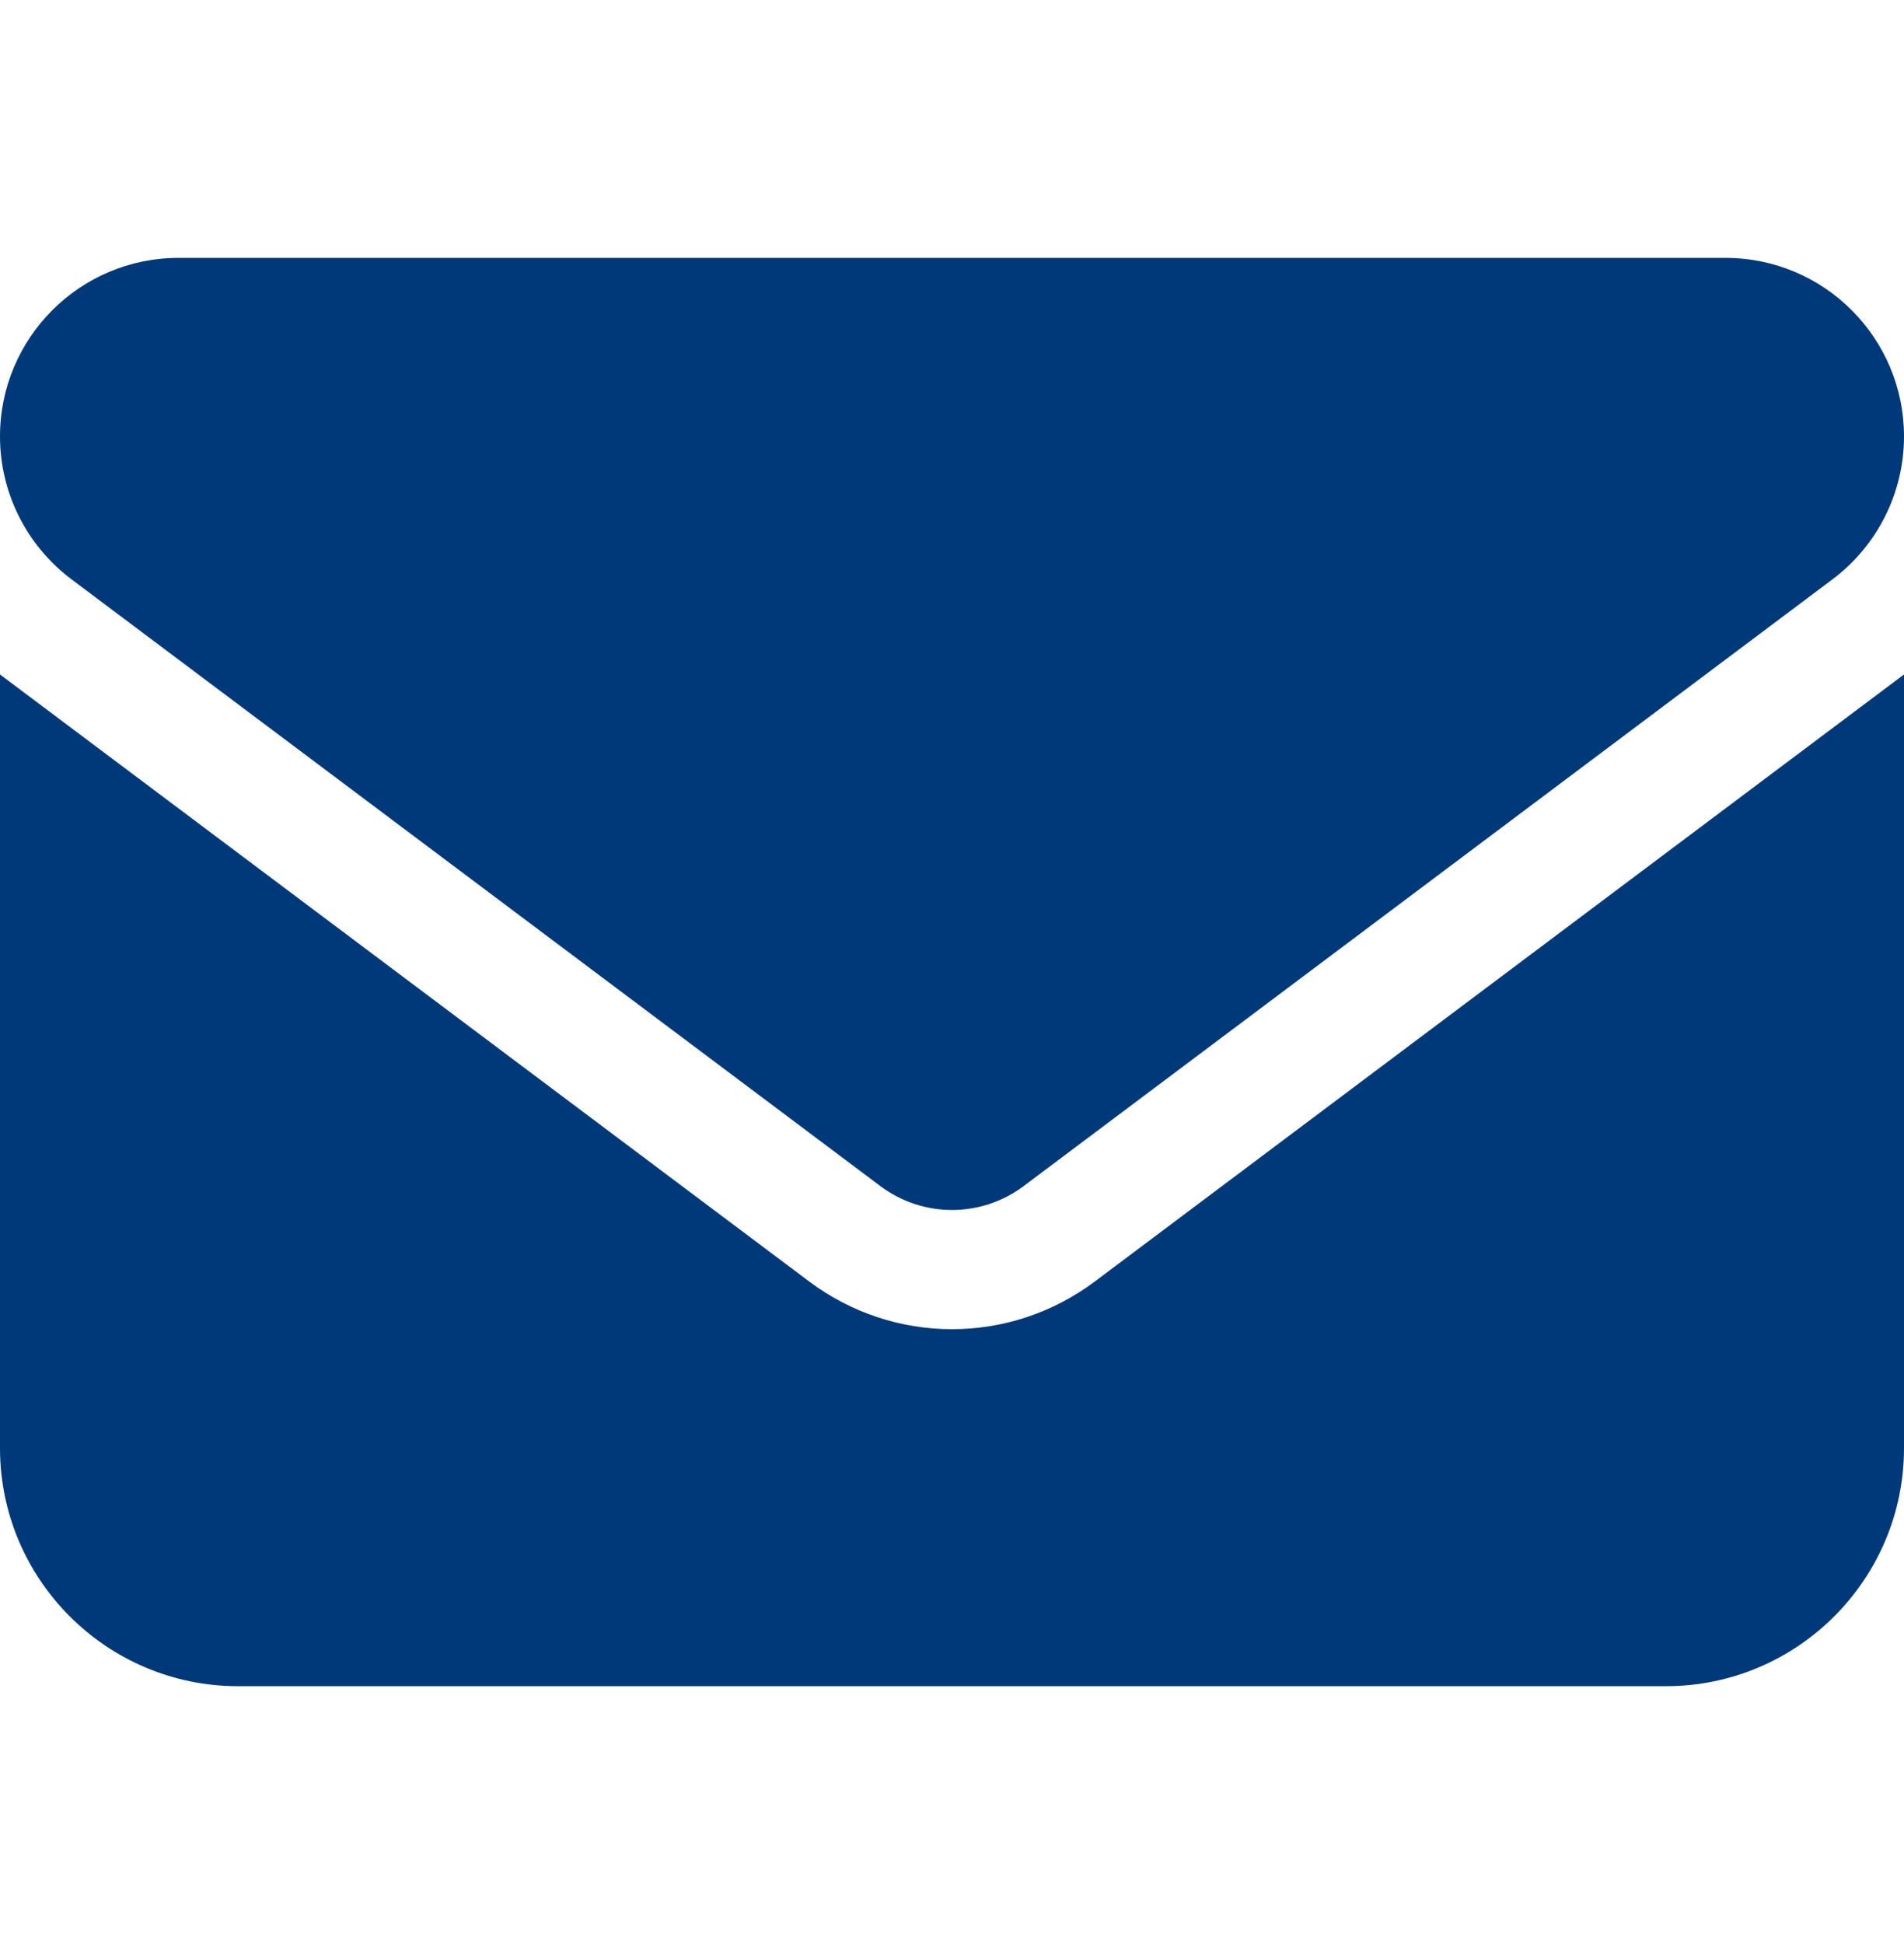 <svg width="48" height="49" viewBox="0 0 48 49" fill="none" xmlns="http://www.w3.org/2000/svg">
<path d="M4.5 6.5C2.016 6.5 0 8.516 0 11C0 12.416 0.666 13.747 1.8 14.6L22.2 29.9C23.269 30.697 24.731 30.697 25.8 29.9L46.2 14.6C47.334 13.747 48 12.416 48 11C48 8.516 45.984 6.5 43.5 6.5H4.5ZM0 17V36.5C0 39.809 2.691 42.5 6 42.5H42C45.309 42.5 48 39.809 48 36.5V17L27.6 32.3C25.462 33.903 22.538 33.903 20.4 32.3L0 17Z" fill="#003979"/>
</svg>
